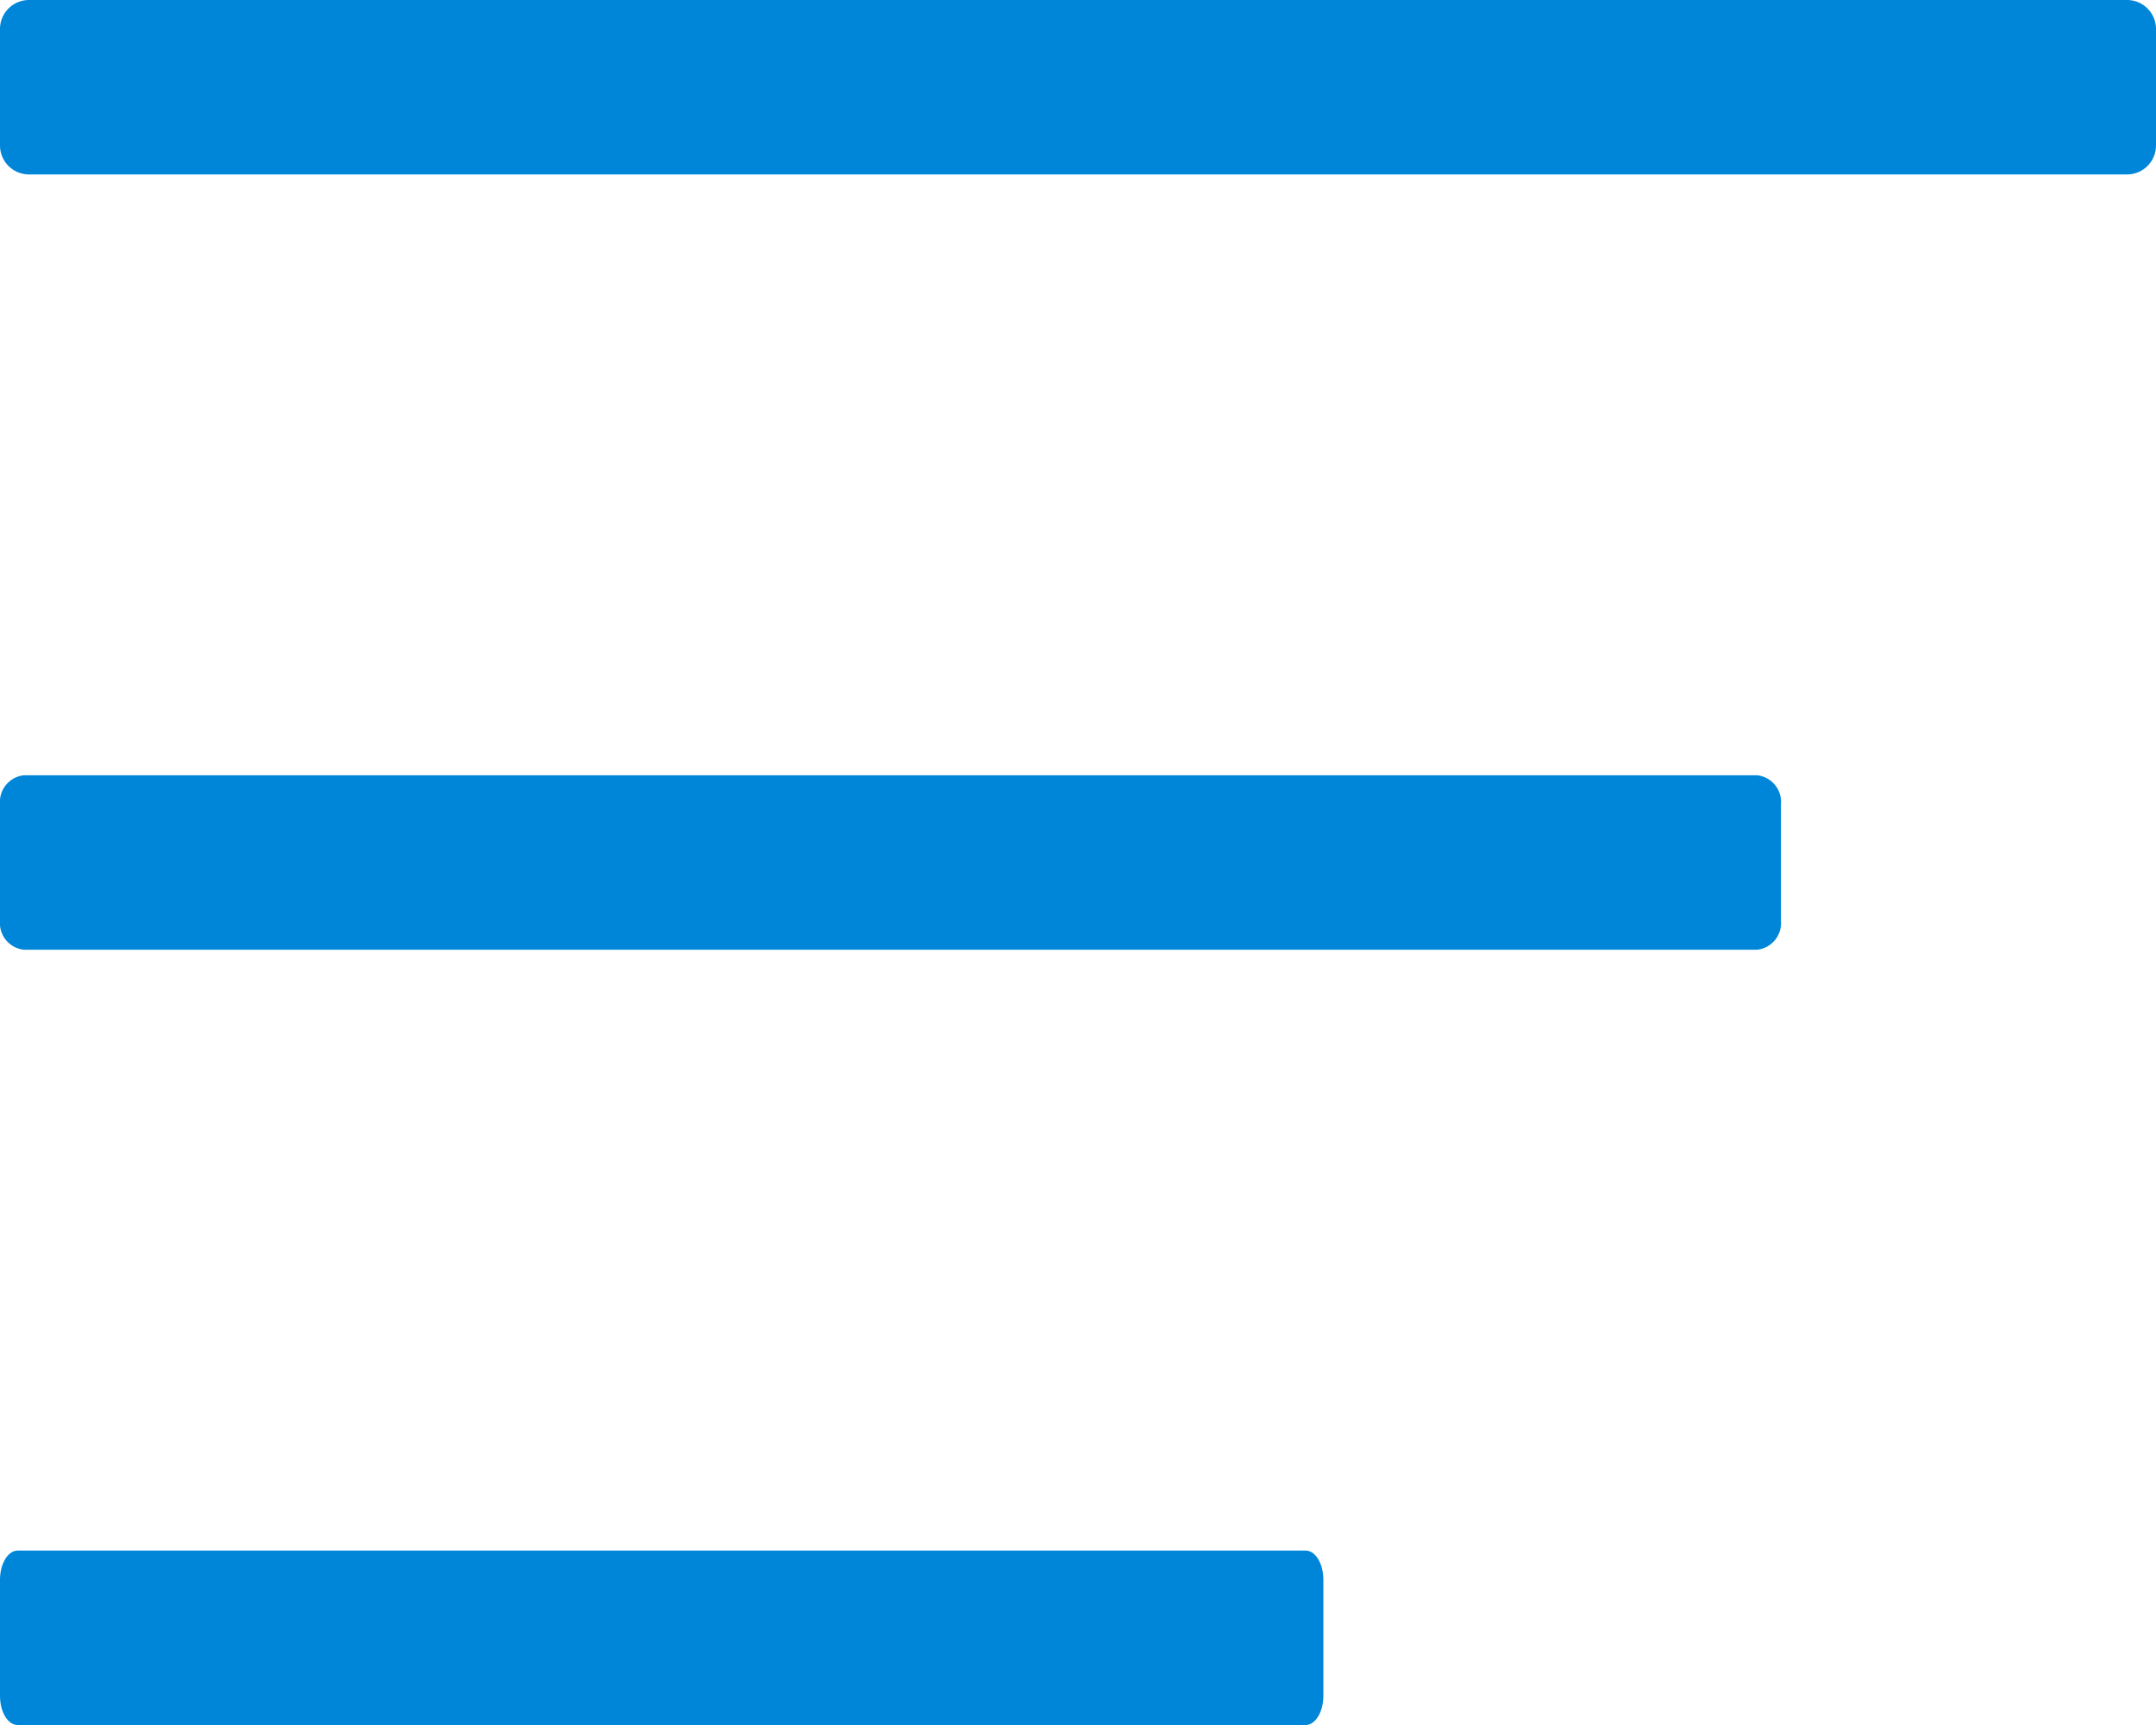<svg xmlns="http://www.w3.org/2000/svg" width="20" height="16" viewBox="0 0 20 16">
  <g id="Burger" transform="translate(-450 -532)">
    <path id="Bar-Top" d="M19.732,1.618H.268A.269.269,0,0,1,0,1.348H0V.27H0A.269.269,0,0,1,.268,0H19.732A.269.269,0,0,1,20,.27V1.348h0a.269.269,0,0,1-.268.27Z" transform="translate(450 532)" fill="#0086d8"/>
    <path id="Bar-Mid" d="M16.3,1.618H.221A.249.249,0,0,1,0,1.348H0V.27H0A.249.249,0,0,1,.221,0H16.3a.249.249,0,0,1,.221.27V1.348h0a.249.249,0,0,1-.221.27Z" transform="translate(450 539.191)" fill="#0086d8"/>
    <path id="Bar-Bottom" d="M.164,1.618C.074,1.618,0,1.5,0,1.348V.27C0,.121.074,0,.164,0H12.112c.091,0,.164.121.164.27V1.348c0,.149-.074.27-.164.27Z" transform="translate(450 546.382)" fill="#0086d8"/>
  </g>
</svg>
